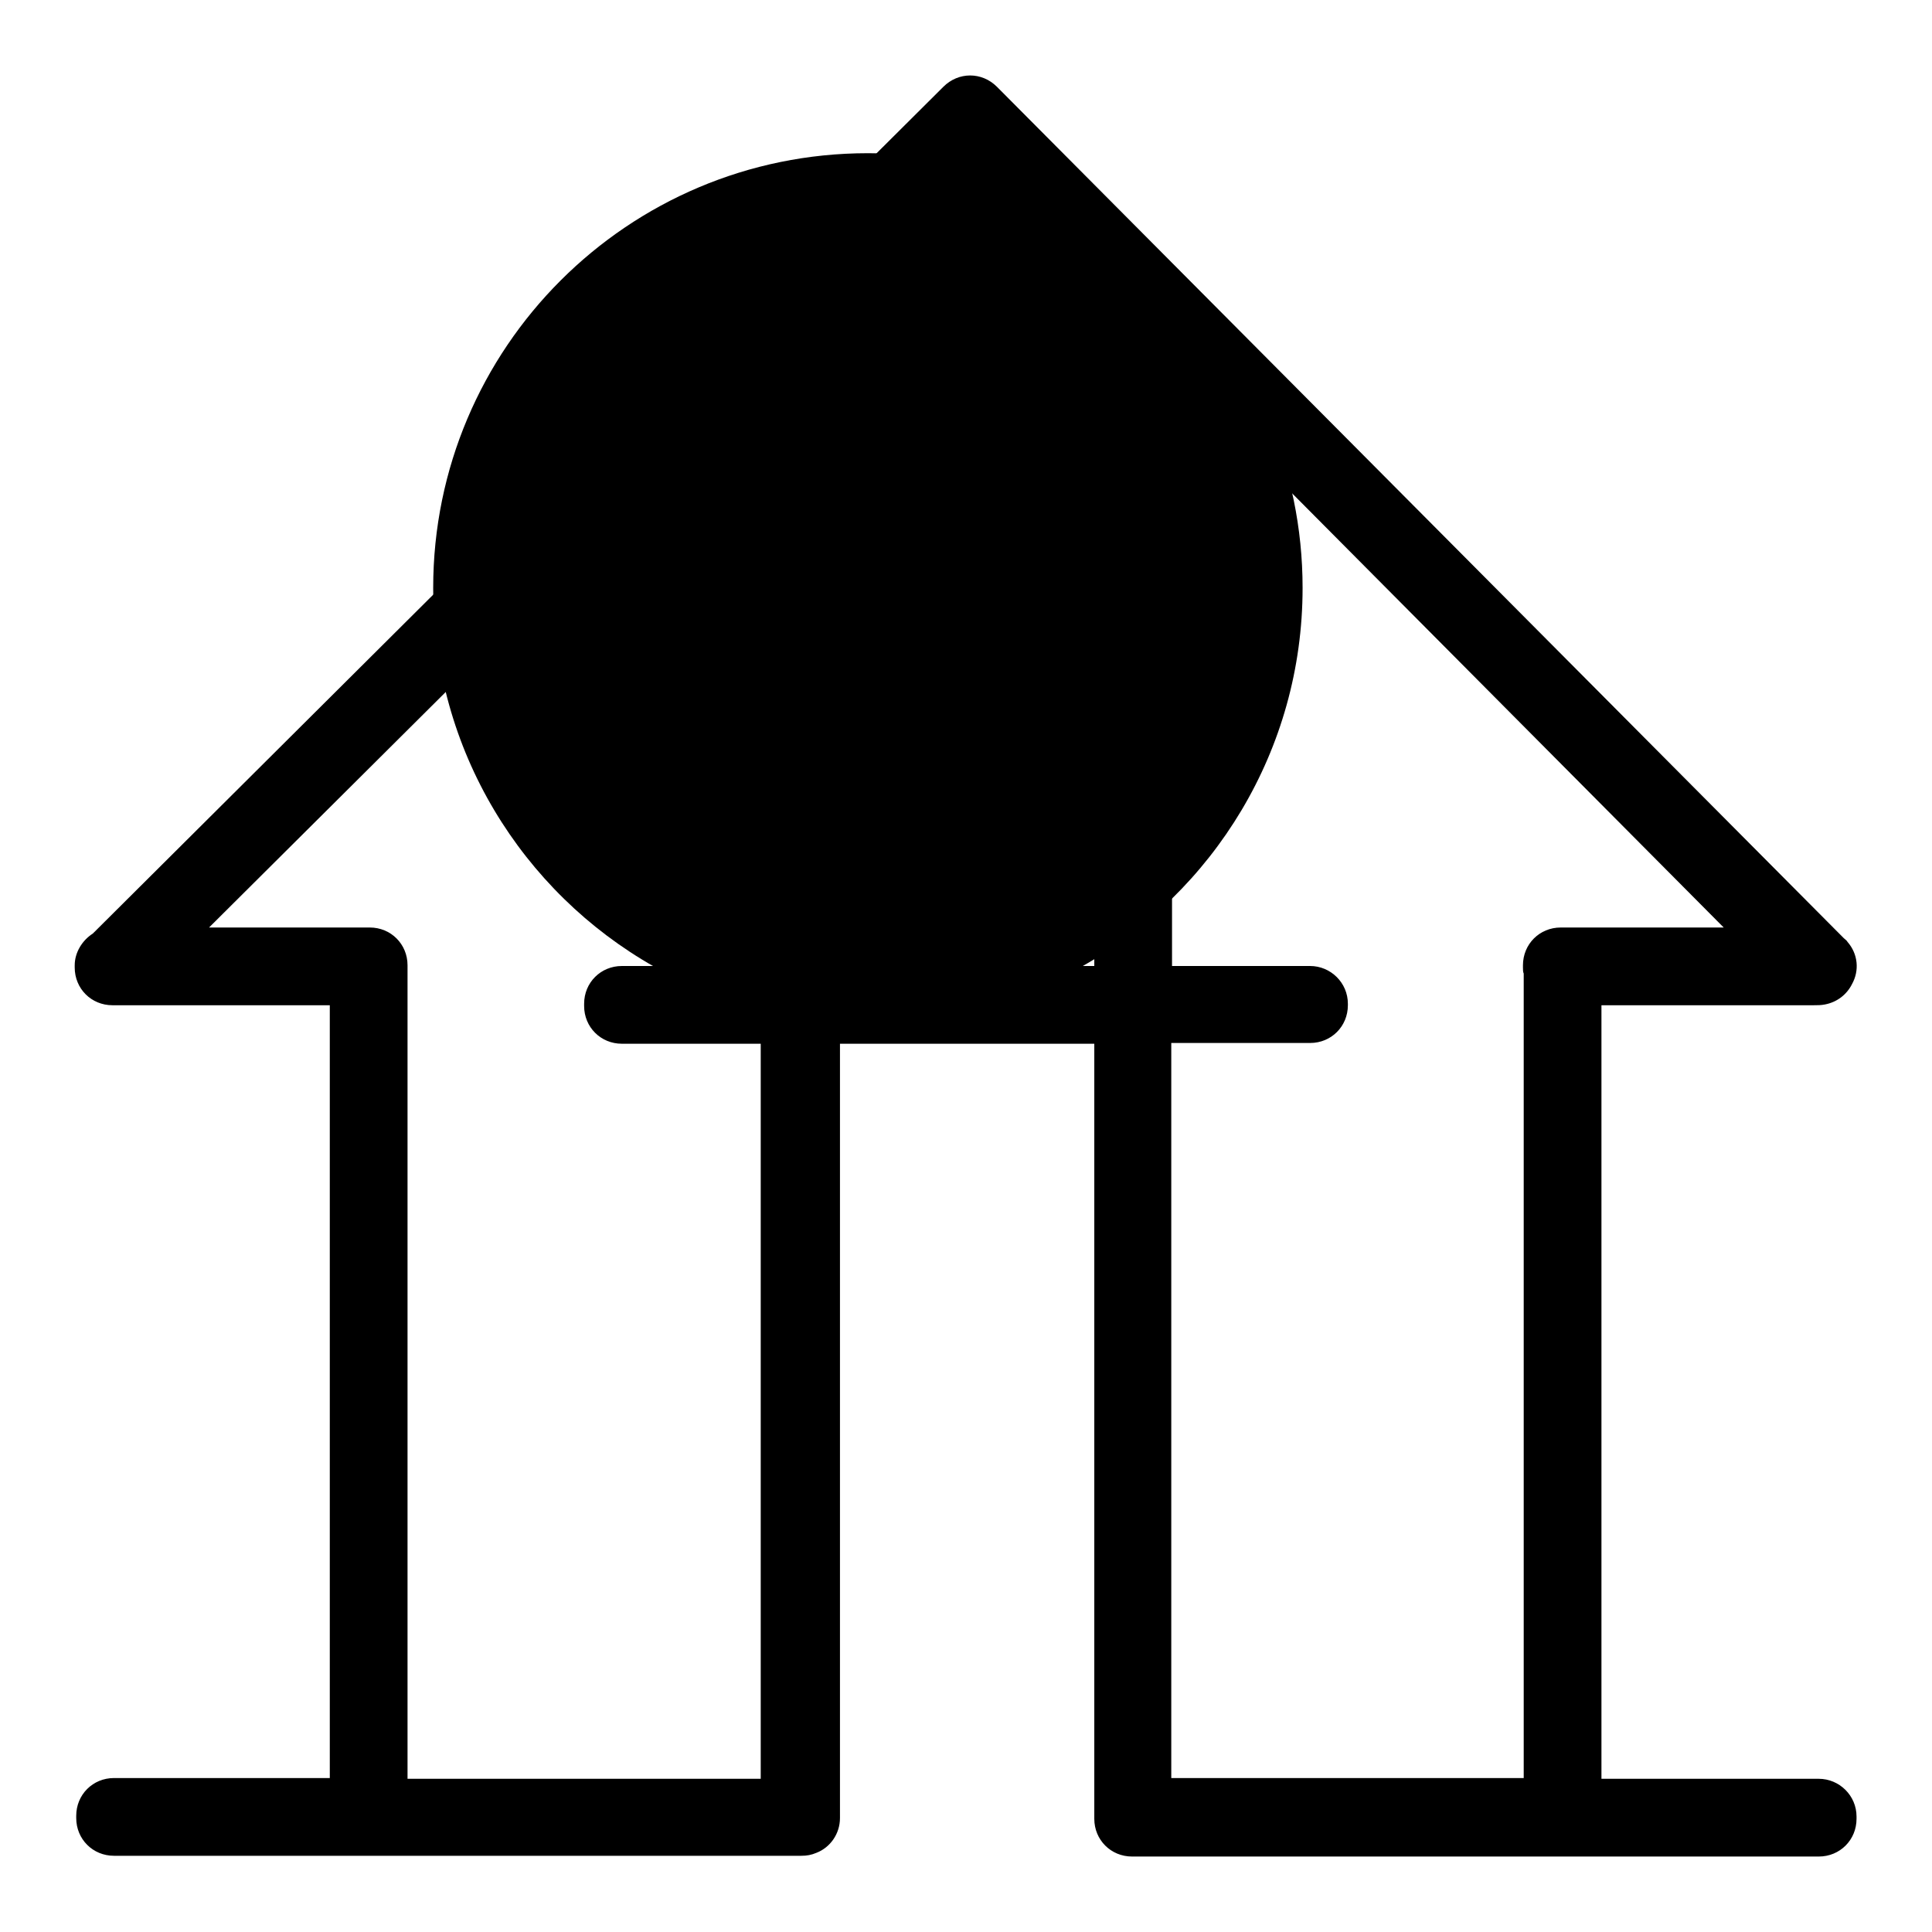 <?xml version="1.0" encoding="utf-8"?>
<!-- Svg Vector Icons : http://www.onlinewebfonts.com/icon -->
<!DOCTYPE svg PUBLIC "-//W3C//DTD SVG 1.1//EN" "http://www.w3.org/Graphics/SVG/1.1/DTD/svg11.dtd">
<svg version="1.1" xmlns="http://www.w3.org/2000/svg" xmlns:xlink="http://www.w3.org/1999/xlink" x="0px" y="0px" viewBox="0 0 256 256" enable-background="new 0 0 256 256" xml:space="preserve">
<g><g><path fill="#000000" d="M172.6,77.9c0-31.8-25.8-57.6-57.6-57.6c-31.8,0-57.6,25.8-57.6,57.6c0,21.5,11.8,40.3,29.3,50.2c5.8,3.3,12.3,5.6,19.1,6.7c3,0.5,6,0.7,9.2,0.7c3.1,0,6.2-0.2,9.2-0.7c6.9-1.1,13.3-3.4,19.1-6.7C160.8,118.2,172.6,99.4,172.6,77.9z"/><path fill="#000000" d="M241,235.7h-28.8l0-102.5h28.1c0.5,0,1,0,1.5-0.1c1.6-0.3,2.9-1.3,3.6-2.7c1-1.8,0.8-4-0.6-5.6c-0.1-0.2-0.3-0.3-0.5-0.5L132.1,11.5c-2-2-5.1-2-7.1,0l-0.2,0.2l0,0l-112.5,112c-1.4,0.9-2.4,2.5-2.4,4.2v0.3c0,2.8,2.2,5,5,5h0.2c0.1,0,0.2,0,0.3,0h28.3l0,102.4H15.1c-2.8,0-5,2.2-5,5v0.3c0,2.8,2.2,5,5,5h33.5c0,0,0,0,0.1,0H49c0,0,0,0,0.1,0h56.7c0,0,0,0,0.1,0h0.3c0.7,0,1.3-0.1,2-0.4c1.8-0.7,3.1-2.5,3.1-4.6v-0.3c0,0,0-0.1,0-0.1l0-102.2H145l0,102.7c0,2.8,2.2,5,5,5h0.3c0.1,0,0.2,0,0.3,0H241c2.8,0,5-2.2,5-5v-0.3C246,237.9,243.7,235.7,241,235.7z M173.6,128h-18.3l0-28.7c0-2.8-2.2-5-5-5h-0.3c-2.8,0-5,2.2-5,5V128H82.4c-2.8,0-5,2.2-5,5v0.3c0,2.8,2.2,5,5,5h18.4l0,97.4H54l0-106.5c0-0.1,0-0.3,0-0.4c0-0.2,0-0.4,0-0.6v-0.3c0-2.8-2.2-5-5-5H27.7L128.6,22.5l99.8,100.4h-21.6c-2.8,0-5,2.2-5,5v0.3c0,0.3,0,0.6,0.1,0.8l0,106.6h-46.7l0-97.4h18.4c2.8,0,5-2.2,5-5V133C178.6,130.2,176.3,128,173.6,128z"/></g></g>
</svg>